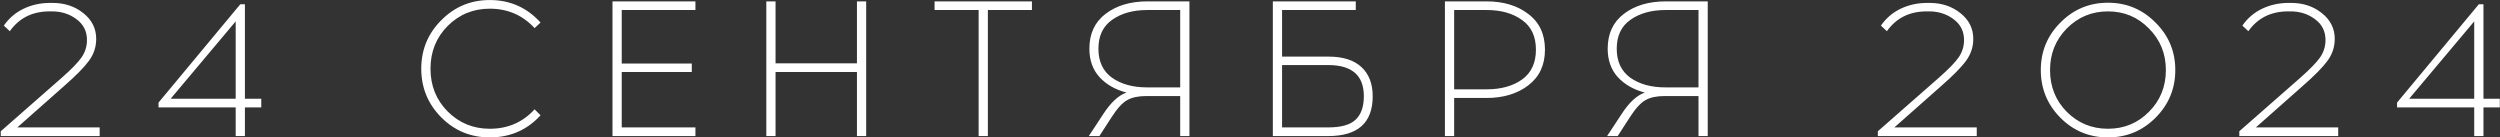 <?xml version="1.0" encoding="UTF-8"?> <svg xmlns="http://www.w3.org/2000/svg" width="1819" height="100" viewBox="0 0 1819 100" fill="none"><rect x="0" y="0" width="1819" height="100" fill="#333333" stroke="none"/><path d="M72.517 99H0.557V95.5L44.938 56.58C51.938 50.42 56.744 45.473 59.358 41.74C61.971 37.913 63.278 33.713 63.278 29.14C63.278 22.793 60.758 17.753 55.718 14.02C50.678 10.193 44.704 8.28 37.797 8.28H36.117C23.611 8.28 13.951 13.087 7.138 22.7L2.797 18.64C6.531 13.227 11.338 9.12 17.218 6.32C23.098 3.52 29.538 2.12 36.538 2.12H38.218C46.991 2.12 54.458 4.593 60.617 9.54C66.871 14.487 69.998 20.74 69.998 28.3C69.998 34.087 68.271 39.36 64.817 44.12C61.364 48.88 55.251 55.087 46.477 62.74L12.598 92.7H72.517V99ZM178.201 78.14V99H171.481V78.14H115.341V74.64L174.841 3.1H178.201V71.84H190.101V78.14H178.201ZM171.481 15.56L124.161 71.84H171.481V15.56ZM356.348 0.02C371.094 0.02 383.414 5.48 393.308 16.4L388.968 20.46C380.288 11.033 369.414 6.32 356.348 6.32C344.308 6.32 334.088 10.52 325.688 18.92C317.381 27.32 313.228 37.68 313.228 50C313.228 62.32 317.381 72.68 325.688 81.08C334.088 89.48 344.308 93.68 356.348 93.68C369.508 93.68 380.381 88.967 388.968 79.54L393.308 83.88C383.508 94.613 371.188 99.98 356.348 99.98C342.534 99.98 330.774 95.127 321.068 85.42C311.361 75.62 306.508 63.813 306.508 50C306.508 36.187 311.361 24.427 321.068 14.72C330.774 4.92 342.534 0.02 356.348 0.02ZM452.378 46.22H503.338V52.38H452.378V92.7H505.998V99H445.658V1H505.998V7.3H452.378V46.22ZM630.23 99H623.51V52.38H564.29V99H557.57V1H564.29V46.08H623.51V1H630.23V99ZM718.77 7.3V99H712.05V7.3H679.99V1H750.83V7.3H718.77ZM865.428 99H858.708V69.88H834.068C828.282 69.88 823.662 70.86 820.208 72.82C816.755 74.687 812.975 78.793 808.868 85.14L799.908 99H792.208L802.708 83.04C808.215 74.547 813.862 69.32 819.648 67.36C811.435 65.213 804.855 61.433 799.908 56.02C795.055 50.607 792.628 43.747 792.628 35.44C792.628 24.52 796.548 16.073 804.388 10.1C812.322 4.033 822.495 1 834.908 1H865.428V99ZM858.708 7.3H834.628C824.362 7.3 815.868 9.68 809.148 14.44C802.522 19.107 799.208 26.107 799.208 35.44C799.208 44.773 802.522 51.82 809.148 56.58C815.775 61.247 824.268 63.58 834.628 63.58H858.708V7.3ZM932.835 41.18H966.435C977.075 41.18 985.102 43.7 990.515 48.74C996.022 53.78 998.775 60.873 998.775 70.02C998.775 89.34 987.995 99 966.435 99H926.115V1H986.455V7.3H932.835V41.18ZM932.835 92.7H966.435C975.768 92.7 982.395 90.833 986.315 87.1C990.328 83.367 992.335 77.673 992.335 70.02C992.335 54.9 983.702 47.34 966.435 47.34H932.835V92.7ZM1051.32 1H1081.56C1093.98 1 1104.15 4.08 1112.08 10.24C1120.11 16.307 1124.12 24.94 1124.12 36.14C1124.12 47.247 1120.11 55.88 1112.08 62.04C1104.06 68.2 1093.88 71.28 1081.56 71.28H1058.04V99H1051.32V1ZM1058.04 64.98H1081.84C1092.2 64.98 1100.74 62.6 1107.46 57.84C1114.18 52.987 1117.54 45.753 1117.54 36.14C1117.54 26.527 1114.18 19.34 1107.46 14.58C1100.74 9.727 1092.2 7.3 1081.84 7.3H1058.04V64.98ZM1242.55 99H1235.83V69.88H1211.19C1205.41 69.88 1200.79 70.86 1197.33 72.82C1193.88 74.687 1190.1 78.793 1185.99 85.14L1177.03 99H1169.33L1179.83 83.04C1185.34 74.547 1190.99 69.32 1196.77 67.36C1188.56 65.213 1181.98 61.433 1177.03 56.02C1172.18 50.607 1169.75 43.747 1169.75 35.44C1169.75 24.52 1173.67 16.073 1181.51 10.1C1189.45 4.033 1199.62 1 1212.03 1H1242.55V99ZM1235.83 7.3H1211.75C1201.49 7.3 1192.99 9.68 1186.27 14.44C1179.65 19.107 1176.33 26.107 1176.33 35.44C1176.33 44.773 1179.65 51.82 1186.27 56.58C1192.9 61.247 1201.39 63.58 1211.75 63.58H1235.83V7.3ZM1438.28 99H1366.32V95.5L1410.7 56.58C1417.7 50.42 1422.51 45.473 1425.12 41.74C1427.74 37.913 1429.04 33.713 1429.04 29.14C1429.04 22.793 1426.52 17.753 1421.48 14.02C1416.44 10.193 1410.47 8.28 1403.56 8.28H1401.88C1389.38 8.28 1379.72 13.087 1372.9 22.7L1368.56 18.64C1372.3 13.227 1377.1 9.12 1382.98 6.32C1388.86 3.52 1395.3 2.12 1402.3 2.12H1403.98C1412.76 2.12 1420.22 4.593 1426.38 9.54C1432.64 14.487 1435.76 20.74 1435.76 28.3C1435.76 34.087 1434.04 39.36 1430.58 44.12C1427.13 48.88 1421.02 55.087 1412.24 62.74L1378.36 92.7H1438.28V99ZM1499.17 16.4C1508.69 6.787 1520.21 1.98 1533.75 1.98C1547.28 1.98 1558.81 6.787 1568.33 16.4C1577.94 25.92 1582.75 37.447 1582.75 50.98C1582.75 64.513 1577.94 76.087 1568.33 85.7C1558.81 95.22 1547.28 99.98 1533.75 99.98C1520.21 99.98 1508.69 95.22 1499.17 85.7C1489.65 76.087 1484.89 64.513 1484.89 50.98C1484.89 37.447 1489.65 25.92 1499.17 16.4ZM1563.57 20.74C1555.45 12.433 1545.51 8.28 1533.75 8.28C1521.99 8.28 1512 12.433 1503.79 20.74C1495.67 28.953 1491.61 39.033 1491.61 50.98C1491.61 63.02 1495.67 73.147 1503.79 81.36C1512 89.573 1521.99 93.68 1533.75 93.68C1545.51 93.68 1555.45 89.573 1563.57 81.36C1571.78 73.147 1575.89 63.02 1575.89 50.98C1575.89 39.033 1571.78 28.953 1563.57 20.74ZM1701.28 99H1629.32V95.5L1673.7 56.58C1680.7 50.42 1685.5 45.473 1688.12 41.74C1690.73 37.913 1692.04 33.713 1692.04 29.14C1692.04 22.793 1689.52 17.753 1684.48 14.02C1679.44 10.193 1673.46 8.28 1666.56 8.28H1664.88C1652.37 8.28 1642.71 13.087 1635.9 22.7L1631.56 18.64C1635.29 13.227 1640.1 9.12 1645.98 6.32C1651.86 3.52 1658.3 2.12 1665.3 2.12H1666.98C1675.75 2.12 1683.22 4.593 1689.38 9.54C1695.63 14.487 1698.76 20.74 1698.76 28.3C1698.76 34.087 1697.03 39.36 1693.58 44.12C1690.12 48.88 1684.01 55.087 1675.24 62.74L1641.36 92.7H1701.28V99ZM1806.96 78.14V99H1800.24V78.14H1744.1V74.64L1803.6 3.1H1806.96V71.84H1818.86V78.14H1806.96ZM1800.24 15.56L1752.92 71.84H1800.24V15.56Z" fill="white"></path></svg> 